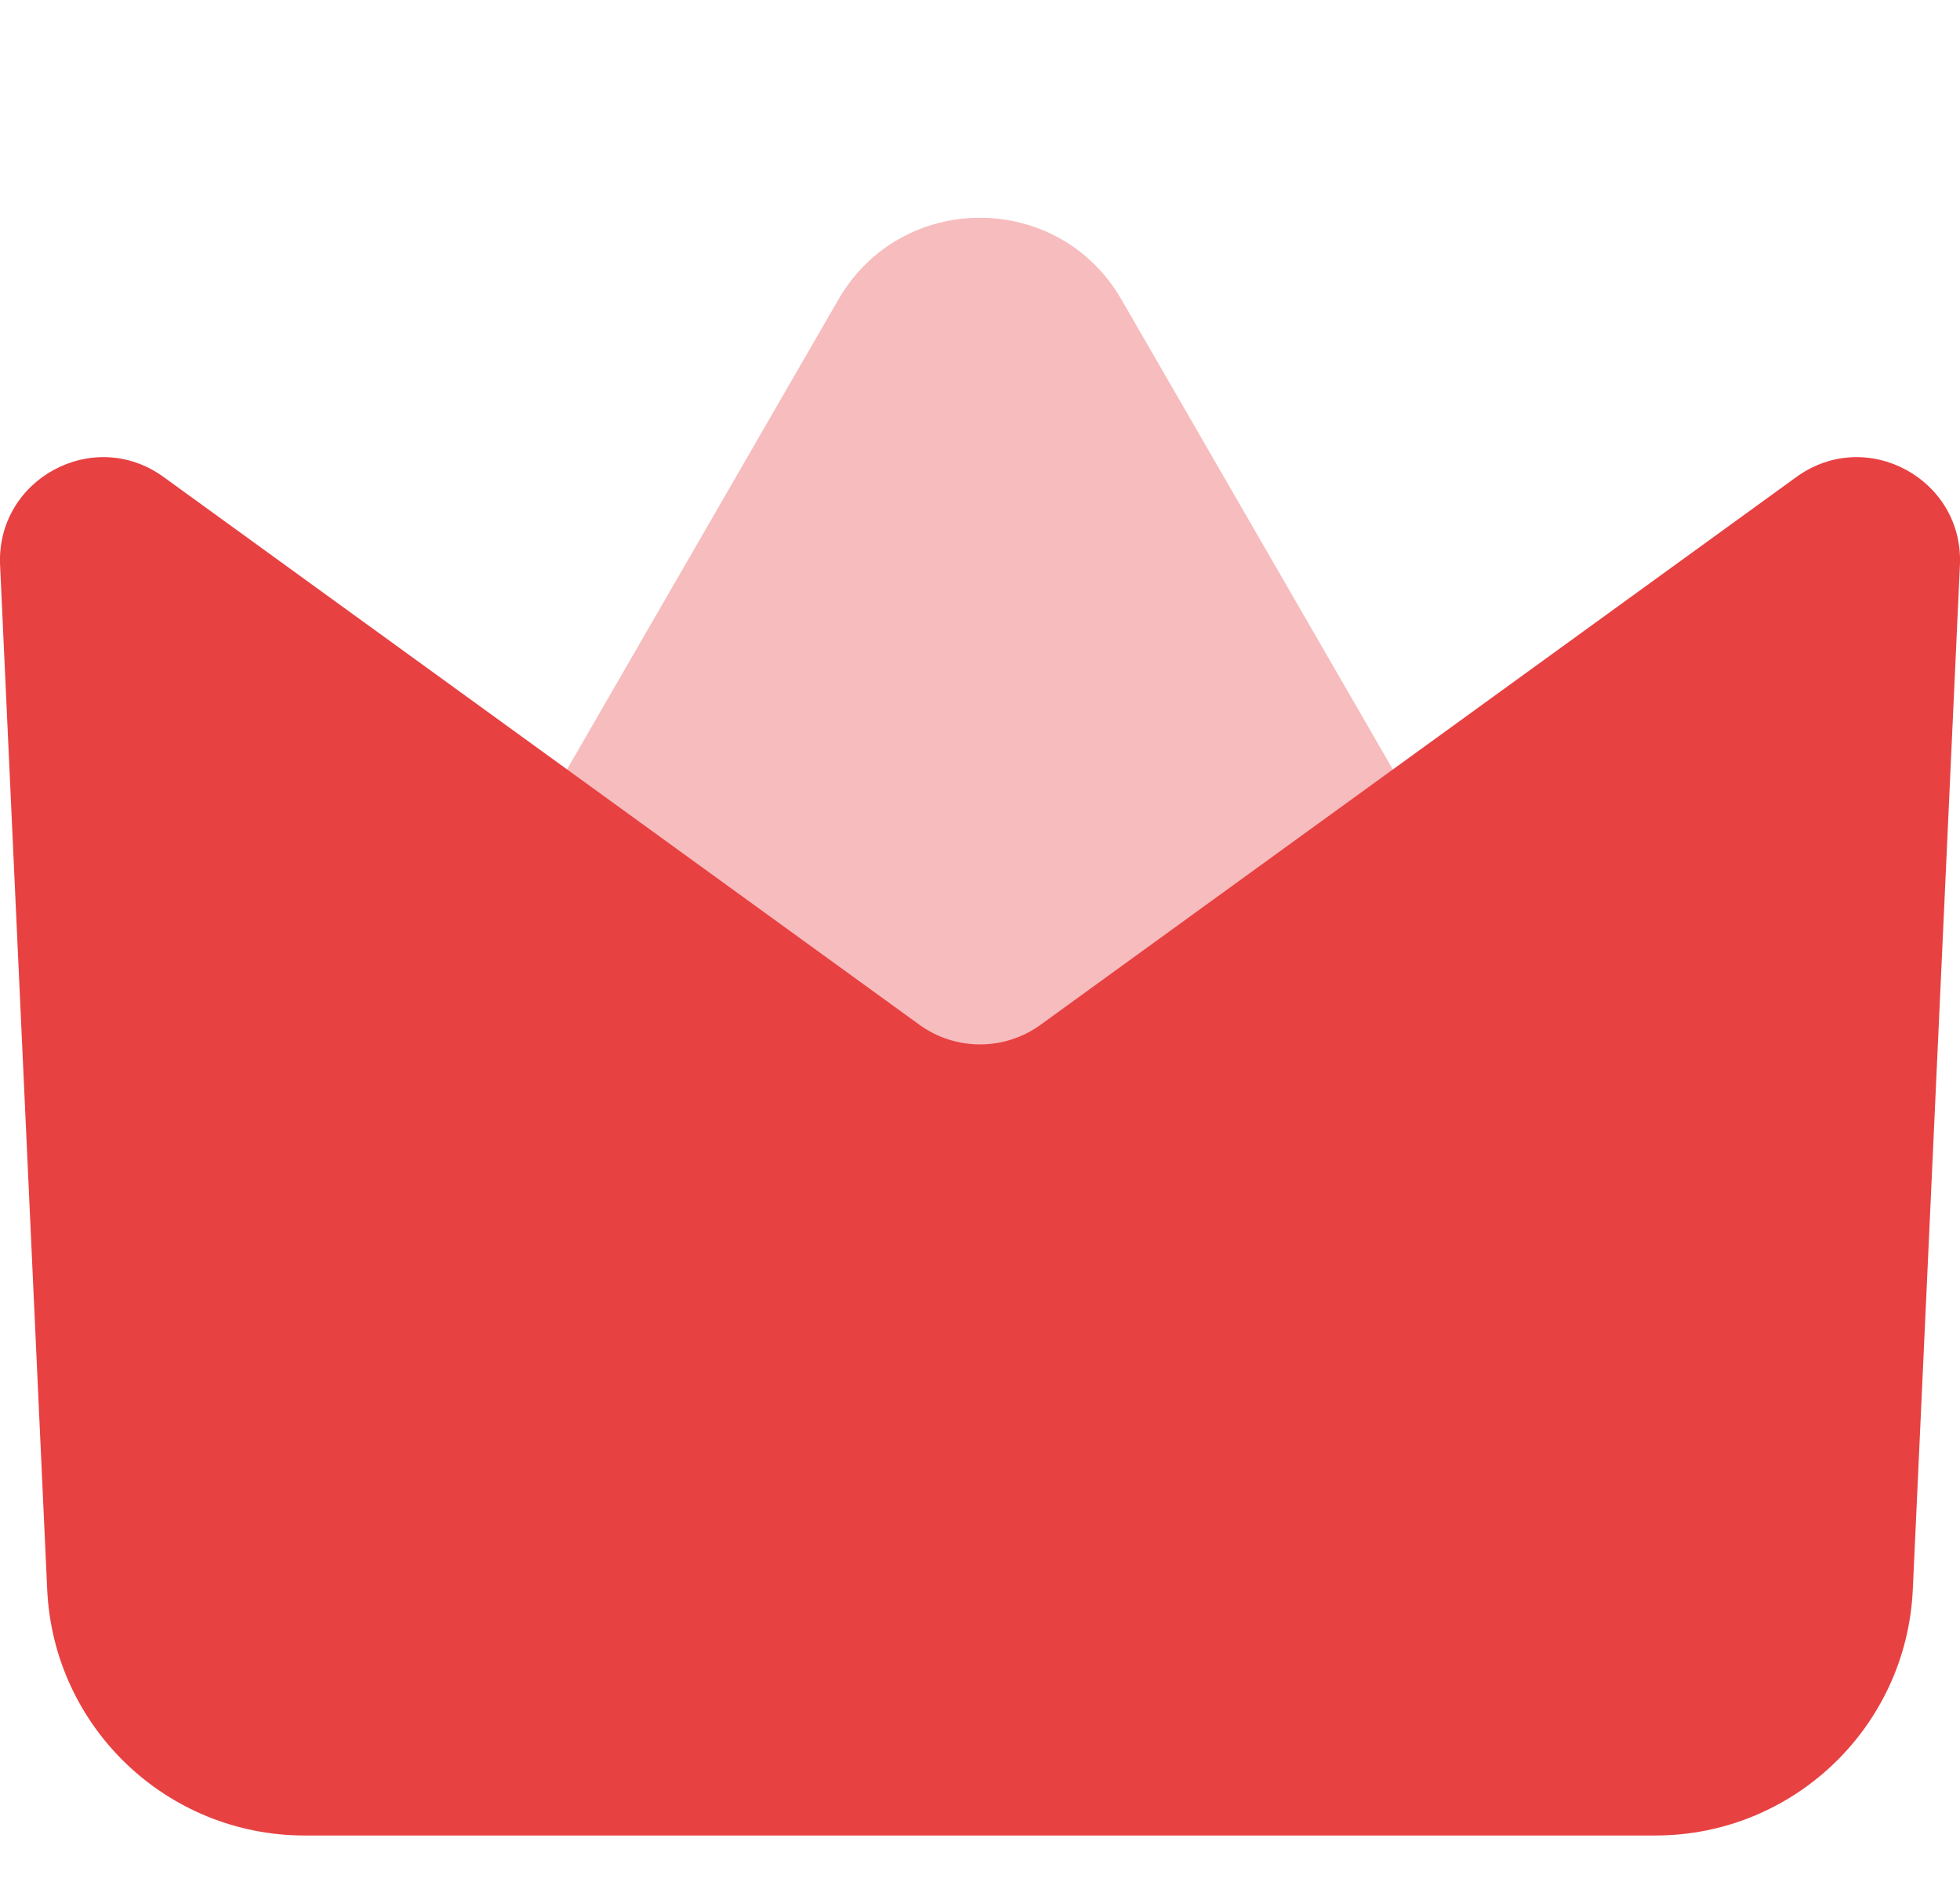 <svg width="24" height="23" viewBox="0 0 24 23" fill="none" xmlns="http://www.w3.org/2000/svg">
  <path d="M10.267 3.667C11.037 2.334 12.961 2.334 13.731 3.667L17.614 10.392C18.383 11.725 17.421 13.392 15.882 13.392H8.116C6.577 13.392 5.614 11.725 6.384 10.392L10.267 3.667Z" fill="#F7BCBD"/>
  <path d="M12.741 12.552C12.299 12.872 11.701 12.872 11.259 12.552L2.003 5.842C1.147 5.221 -0.047 5.865 0.001 6.922L0.578 19.47C0.656 21.155 2.044 22.481 3.731 22.481H20.269C21.956 22.481 23.344 21.155 23.422 19.47L23.999 6.922C24.047 5.865 22.853 5.221 21.997 5.842L12.741 12.552Z" fill="#E84142"/>
</svg>